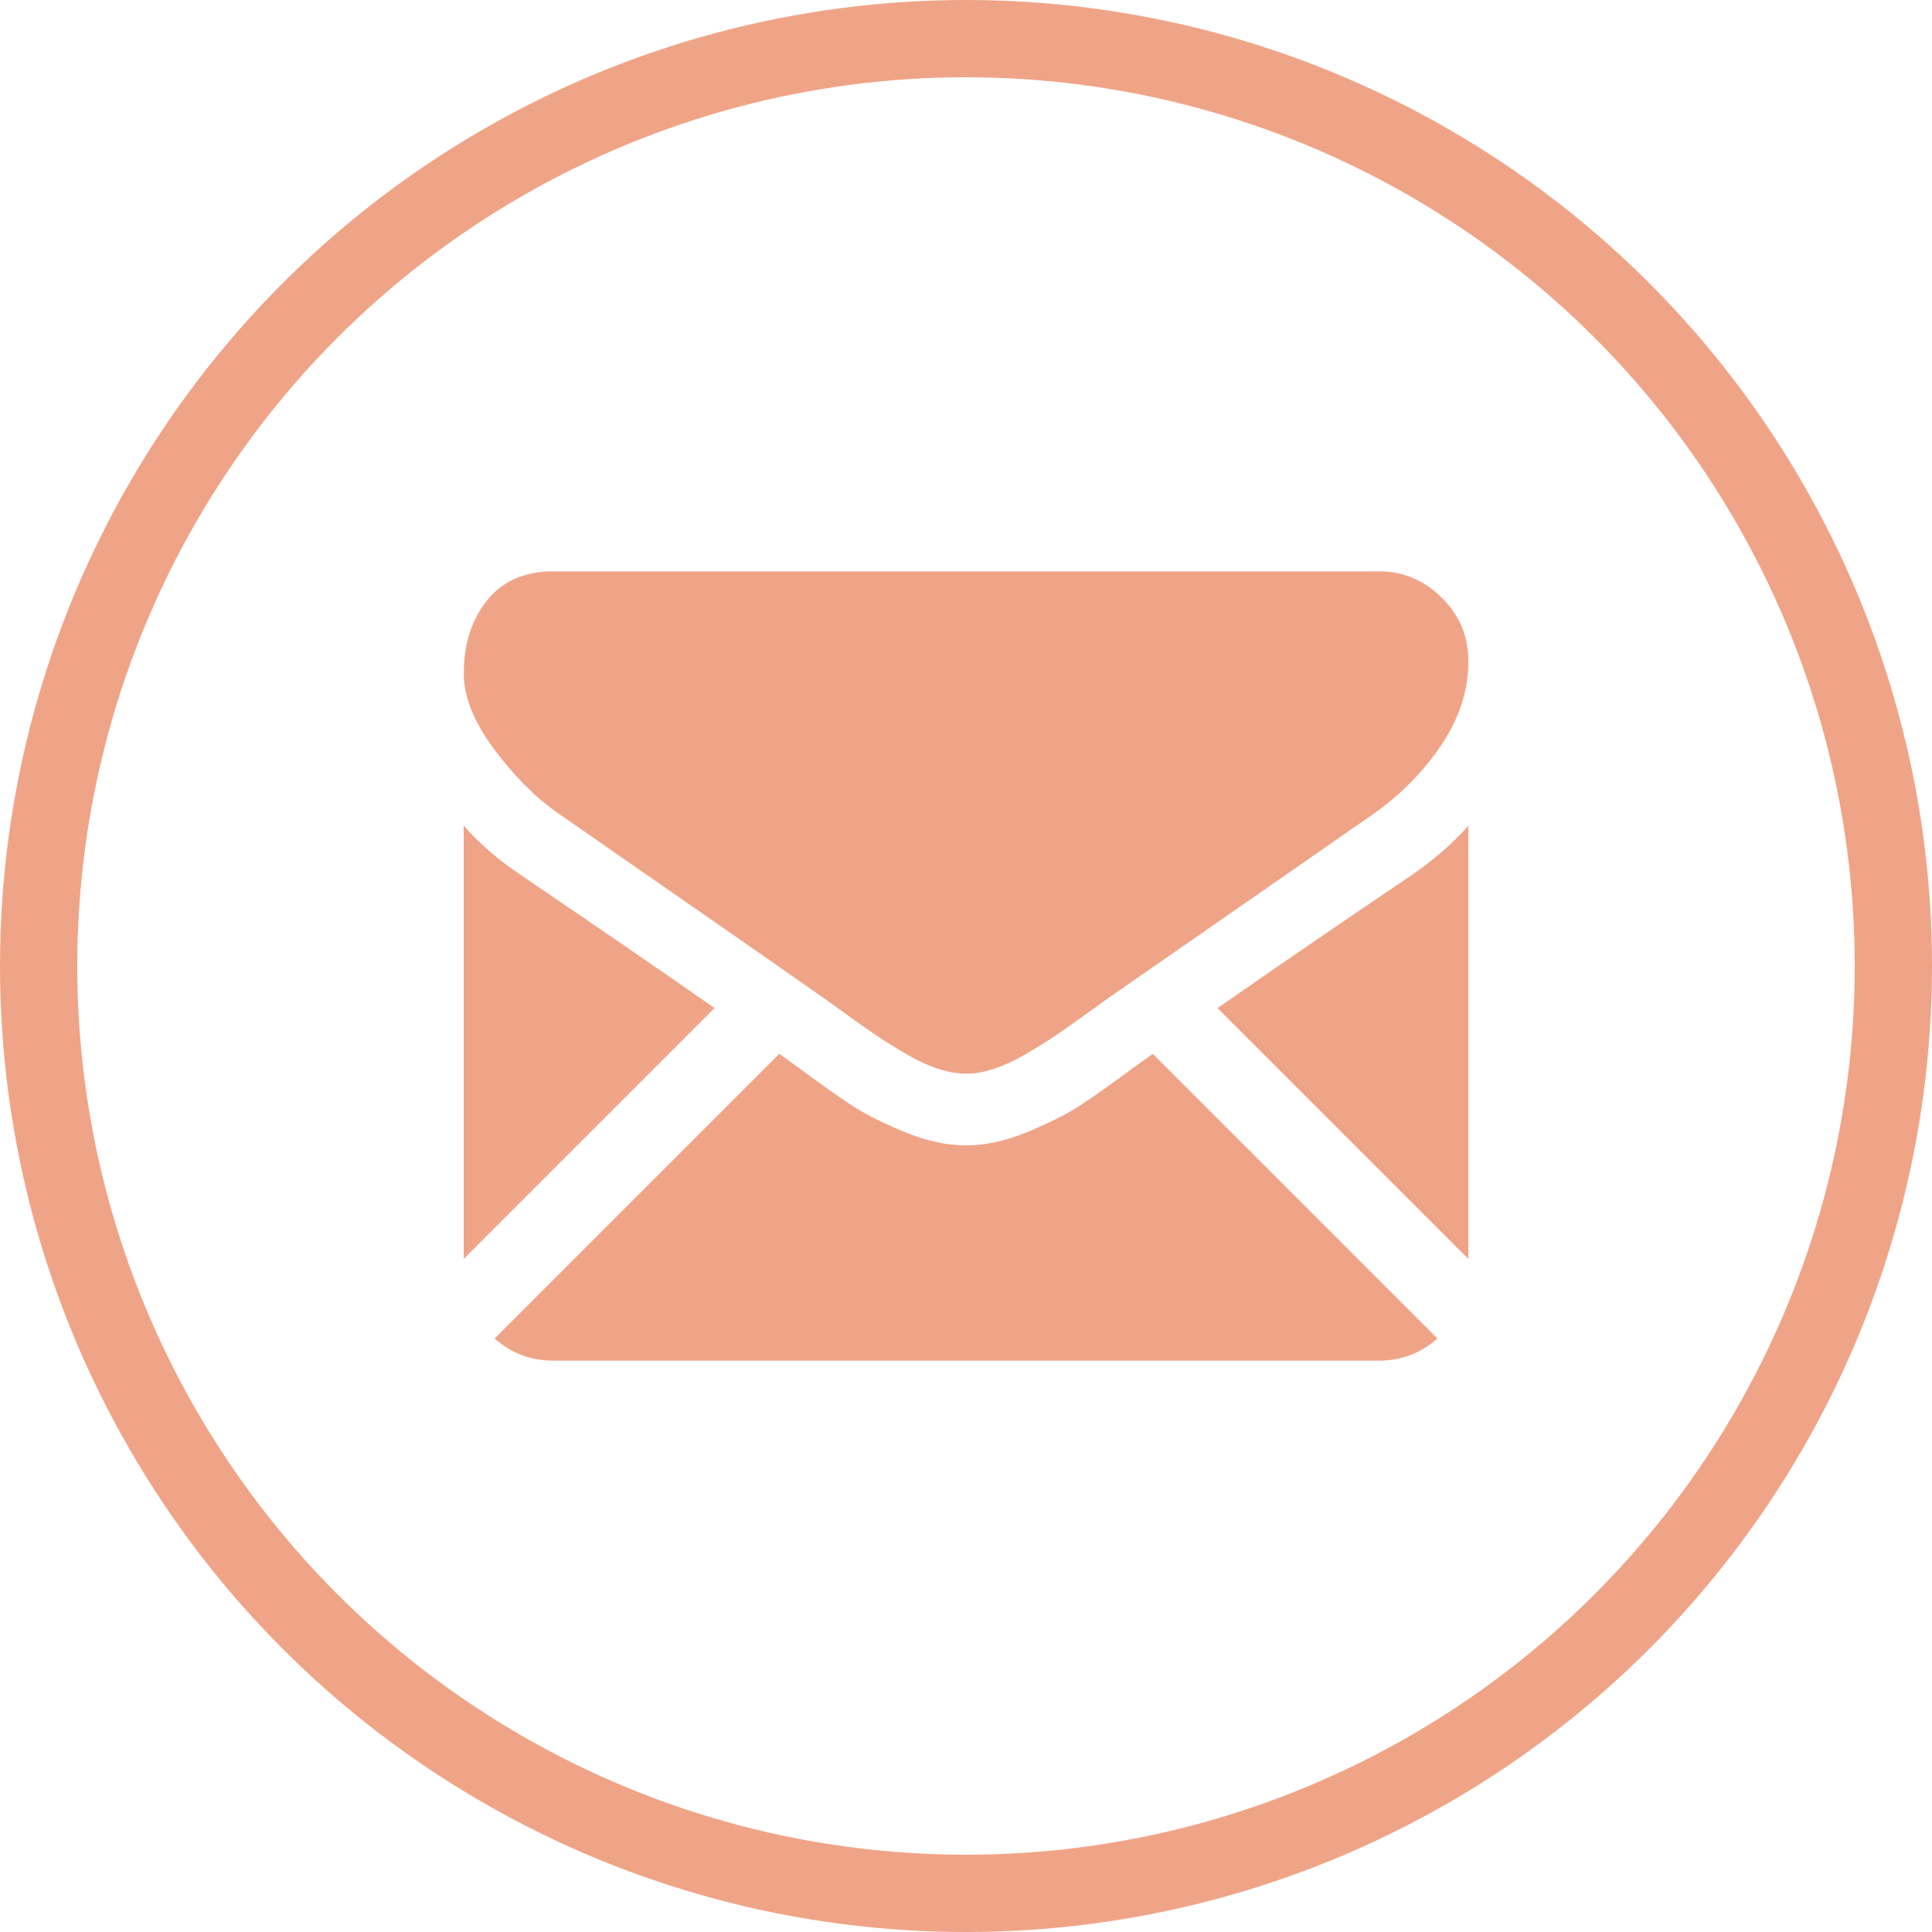 <?xml version="1.0" encoding="UTF-8"?> <svg xmlns="http://www.w3.org/2000/svg" width="25" height="25" viewBox="0 0 25 25" fill="none"> <circle cx="12.5" cy="12.5" r="12" stroke="#F0A487"></circle> <g clip-path="url(#clip0)"> <path d="M17.839 17.607C18.131 17.607 18.385 17.511 18.6 17.32L14.917 13.637C14.828 13.7 14.743 13.762 14.662 13.82C14.386 14.023 14.162 14.182 13.991 14.295C13.819 14.409 13.59 14.525 13.305 14.644C13.02 14.762 12.754 14.821 12.507 14.821H12.5H12.493C12.246 14.821 11.98 14.762 11.695 14.644C11.409 14.525 11.181 14.409 11.009 14.295C10.837 14.182 10.614 14.023 10.338 13.82C10.261 13.764 10.176 13.702 10.084 13.636L6.4 17.32C6.615 17.511 6.869 17.607 7.161 17.607H17.839V17.607Z" fill="#F0A487"></path> <path d="M6.733 11.318C6.457 11.134 6.213 10.923 6 10.686V16.29L9.246 13.044C8.597 12.59 7.76 12.016 6.733 11.318Z" fill="#F0A487"></path> <path d="M18.275 11.318C17.286 11.986 16.447 12.562 15.755 13.045L19 16.29V10.686C18.792 10.919 18.55 11.129 18.275 11.318Z" fill="#F0A487"></path> <path d="M17.84 7.393H7.161C6.789 7.393 6.502 7.519 6.302 7.77C6.101 8.021 6.001 8.336 6.001 8.713C6.001 9.018 6.134 9.348 6.4 9.703C6.666 10.059 6.949 10.338 7.248 10.541C7.413 10.657 7.909 11.002 8.736 11.575C9.182 11.884 9.57 12.154 9.904 12.387C10.188 12.585 10.434 12.757 10.636 12.899C10.659 12.915 10.696 12.941 10.745 12.976C10.797 13.014 10.863 13.061 10.945 13.12C11.102 13.234 11.232 13.326 11.336 13.396C11.44 13.466 11.566 13.545 11.714 13.632C11.861 13.719 12 13.784 12.131 13.828C12.261 13.871 12.382 13.893 12.493 13.893H12.501H12.508C12.619 13.893 12.74 13.871 12.871 13.828C13.001 13.784 13.14 13.719 13.288 13.632C13.435 13.545 13.561 13.466 13.665 13.396C13.769 13.326 13.9 13.234 14.057 13.12C14.138 13.061 14.204 13.014 14.257 12.976C14.305 12.941 14.342 12.915 14.365 12.899C14.523 12.789 14.769 12.618 15.099 12.389C15.701 11.971 16.587 11.356 17.76 10.541C18.113 10.295 18.408 9.997 18.645 9.649C18.882 9.301 19.001 8.936 19.001 8.554C19.001 8.234 18.886 7.961 18.656 7.734C18.426 7.506 18.154 7.393 17.84 7.393Z" fill="#F0A487"></path> </g> <defs> <clipPath id="clip0"> <rect x="6" y="6" width="13" height="13" fill="white"></rect> </clipPath> </defs> </svg> 